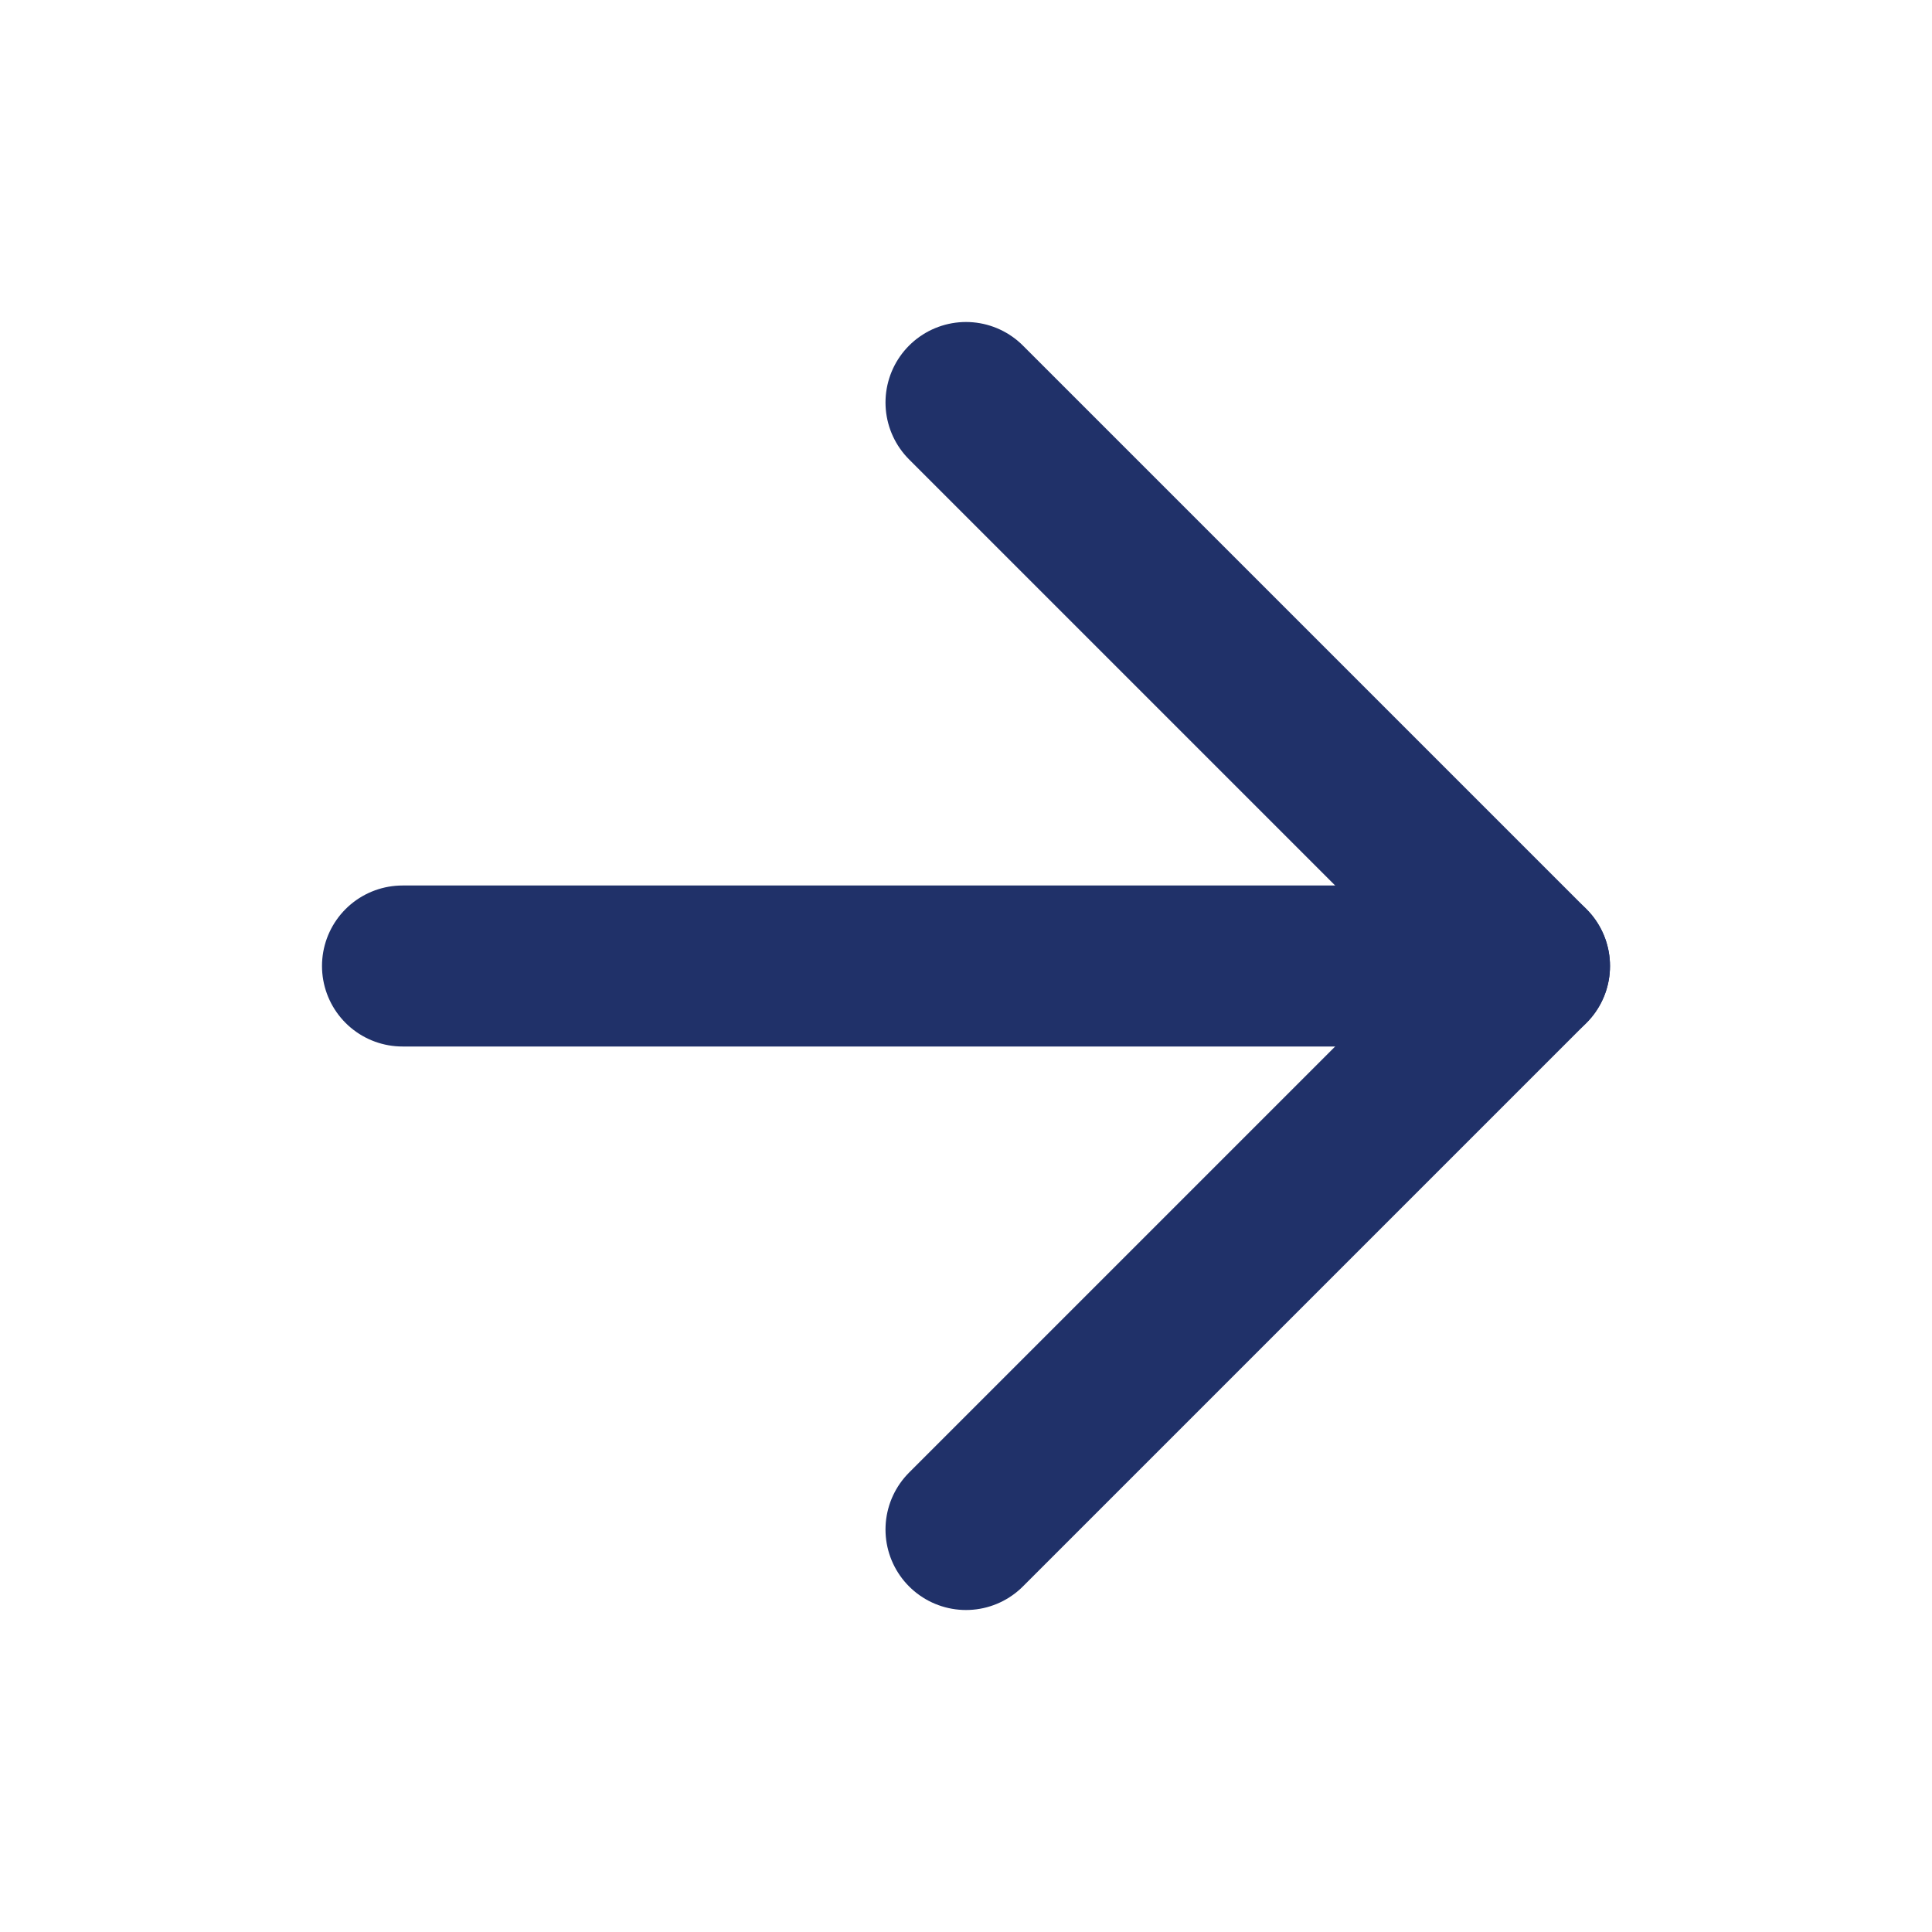 <svg width="24" height="24" viewBox="0 0 24 24" fill="none" xmlns="http://www.w3.org/2000/svg">
<path d="M5 12H19" stroke="#203169" stroke-width="2" stroke-linecap="round" stroke-linejoin="round"/>
<path d="M12 5L19 12L12 19" stroke="#203169" stroke-width="2" stroke-linecap="round" stroke-linejoin="round"/>
</svg>